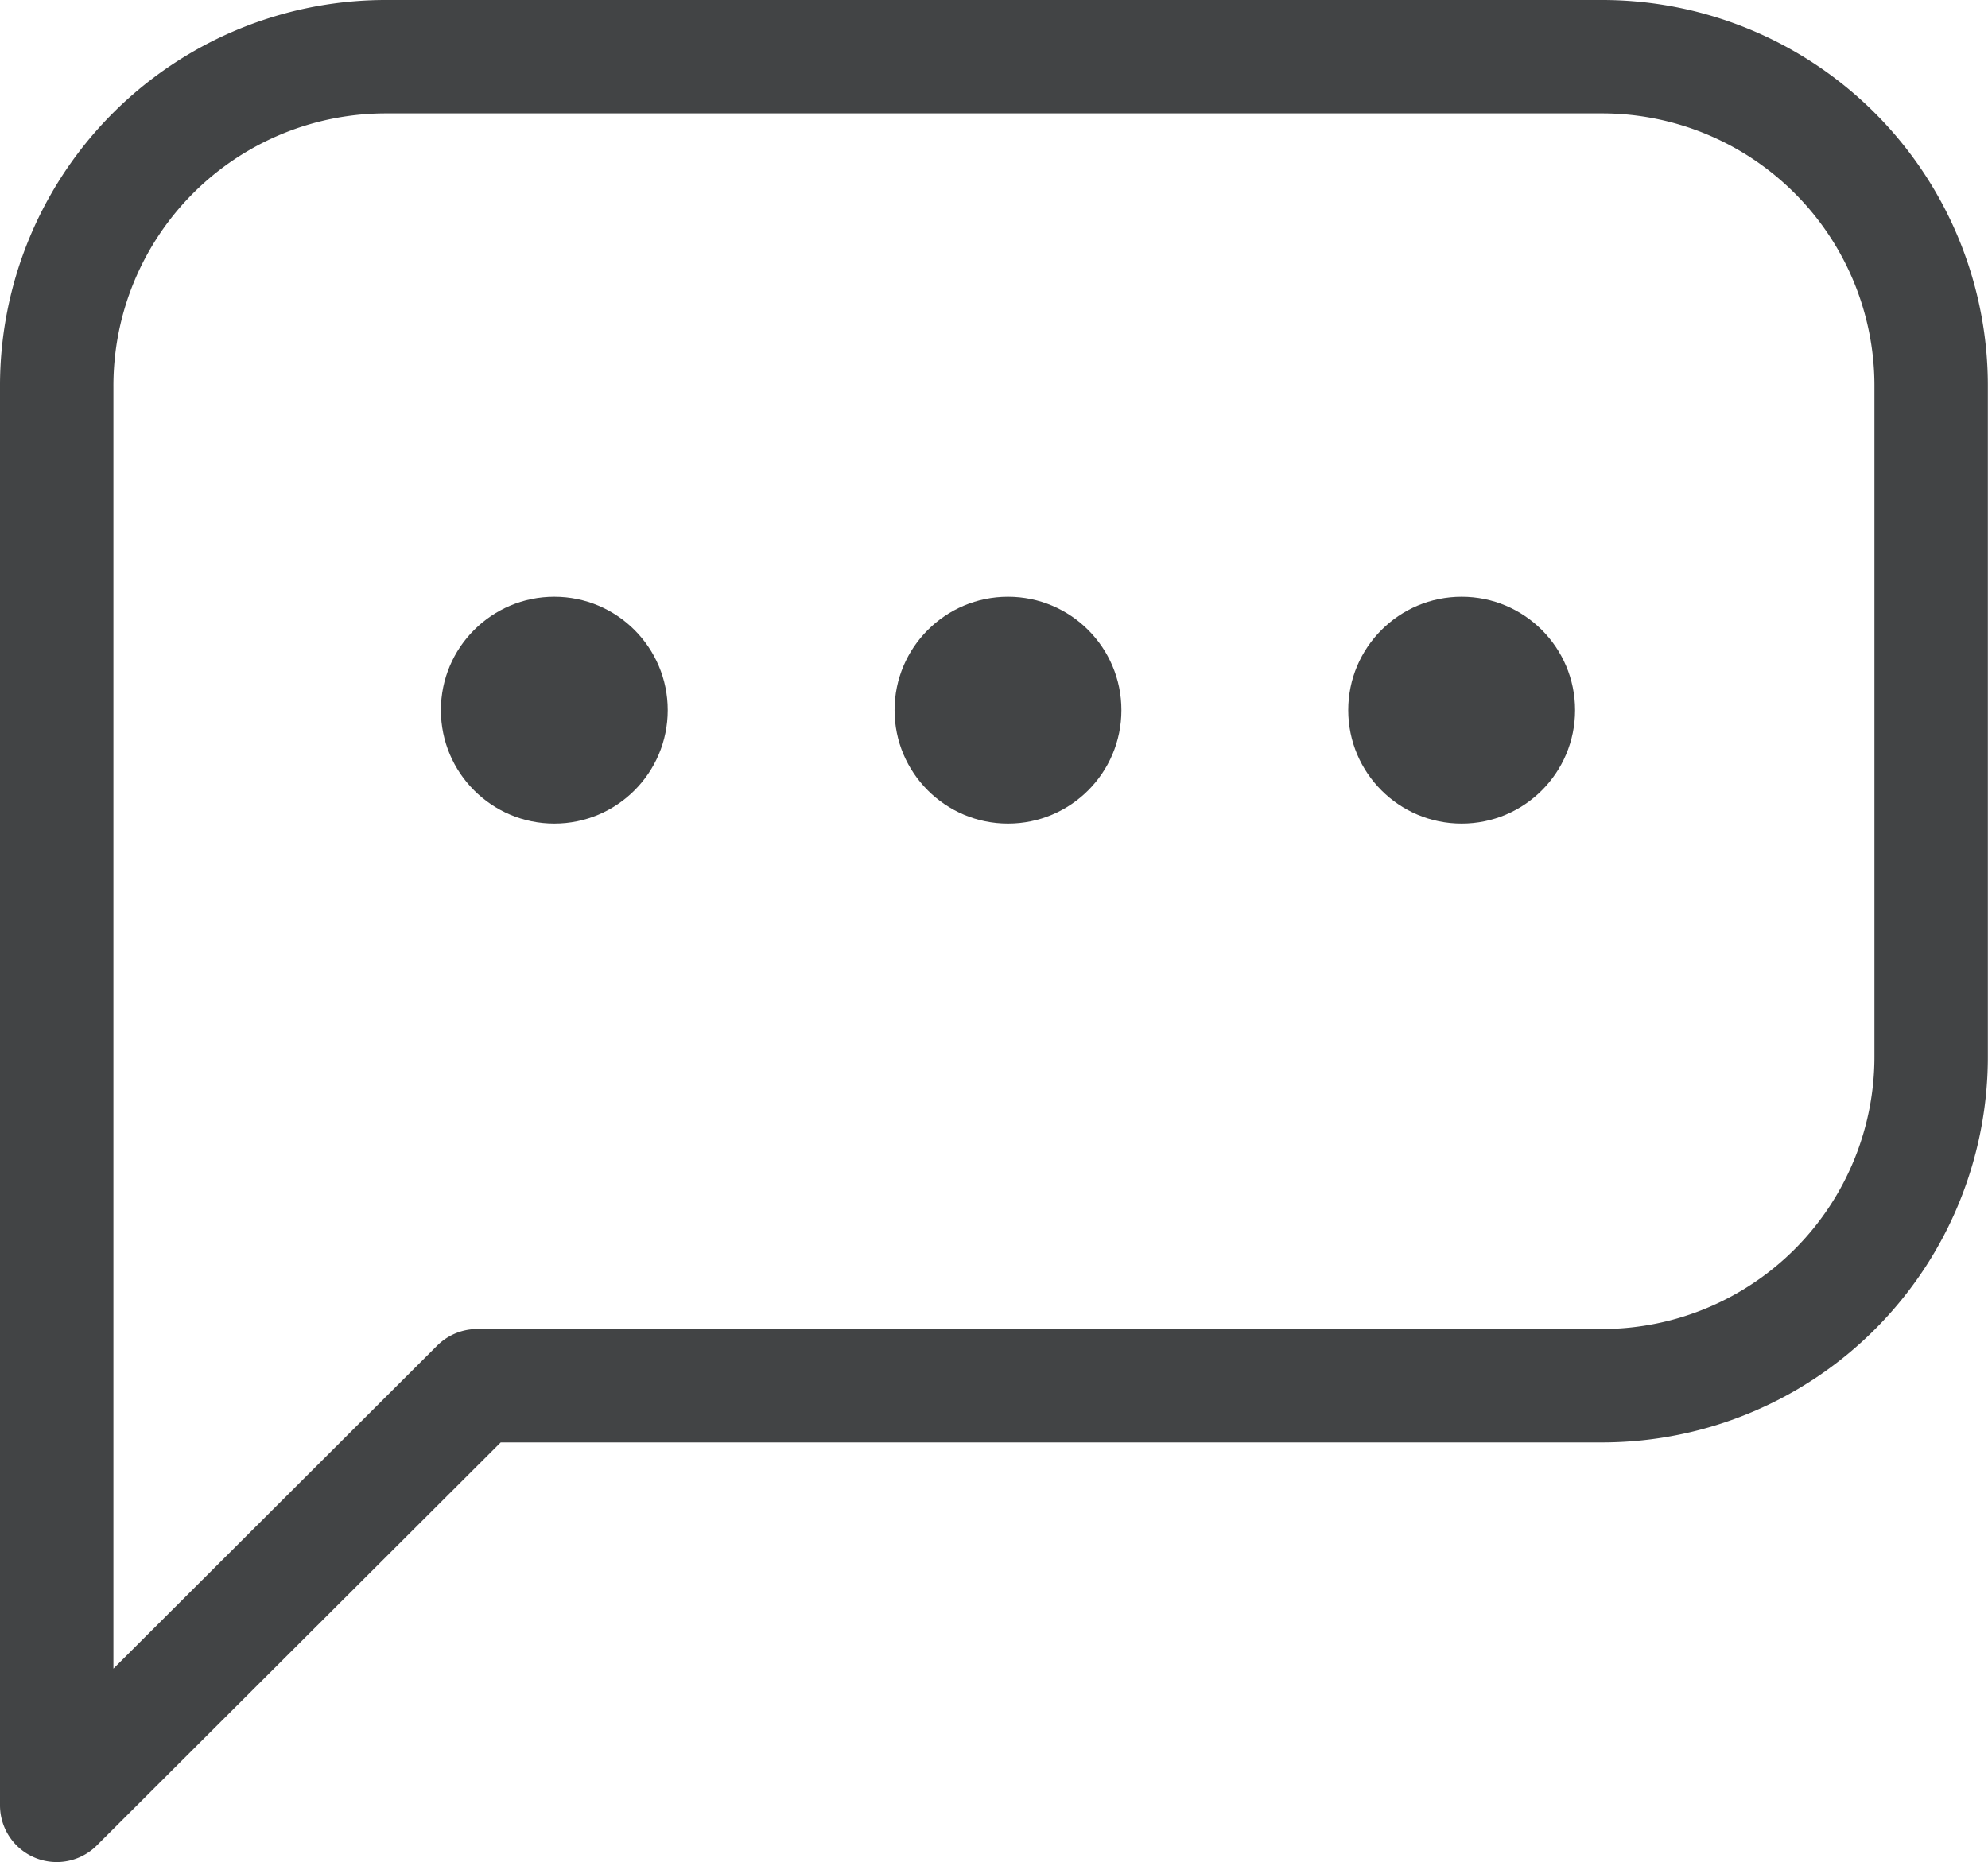 <svg xmlns="http://www.w3.org/2000/svg" width="26.292" height="24.631" viewBox="0 0 26.292 24.631">
  <g id="グループ_16988" data-name="グループ 16988" transform="translate(-897.169 -11076.106)">
    <g id="グループ_14929" data-name="グループ 14929" transform="translate(-1 52)">
      <path id="パス_45462" data-name="パス 45462" d="M31.17,13H15.042a4.353,4.353,0,0,0-4.332,4.374h0V36.131l5.562-5.551h14.9A4.353,4.353,0,0,0,35.5,26.206h0V17.374A4.353,4.353,0,0,0,31.17,13Z" transform="translate(888.209 11011.856)" fill="none" stroke="#424445" stroke-linecap="round" stroke-linejoin="round" stroke-width="1.5"/>
      <g id="グループ_14928" data-name="グループ 14928">
        <circle id="楕円形_920" data-name="楕円形 920" cx="1.5" cy="1.5" r="1.5" transform="translate(904 11032)" fill="#424445"/>
        <circle id="楕円形_921" data-name="楕円形 921" cx="1.5" cy="1.5" r="1.5" transform="translate(910 11032)" fill="#424445"/>
        <circle id="楕円形_922" data-name="楕円形 922" cx="1.5" cy="1.5" r="1.5" transform="translate(916 11032)" fill="#424445"/>
      </g>
    </g>
  </g>
</svg>
